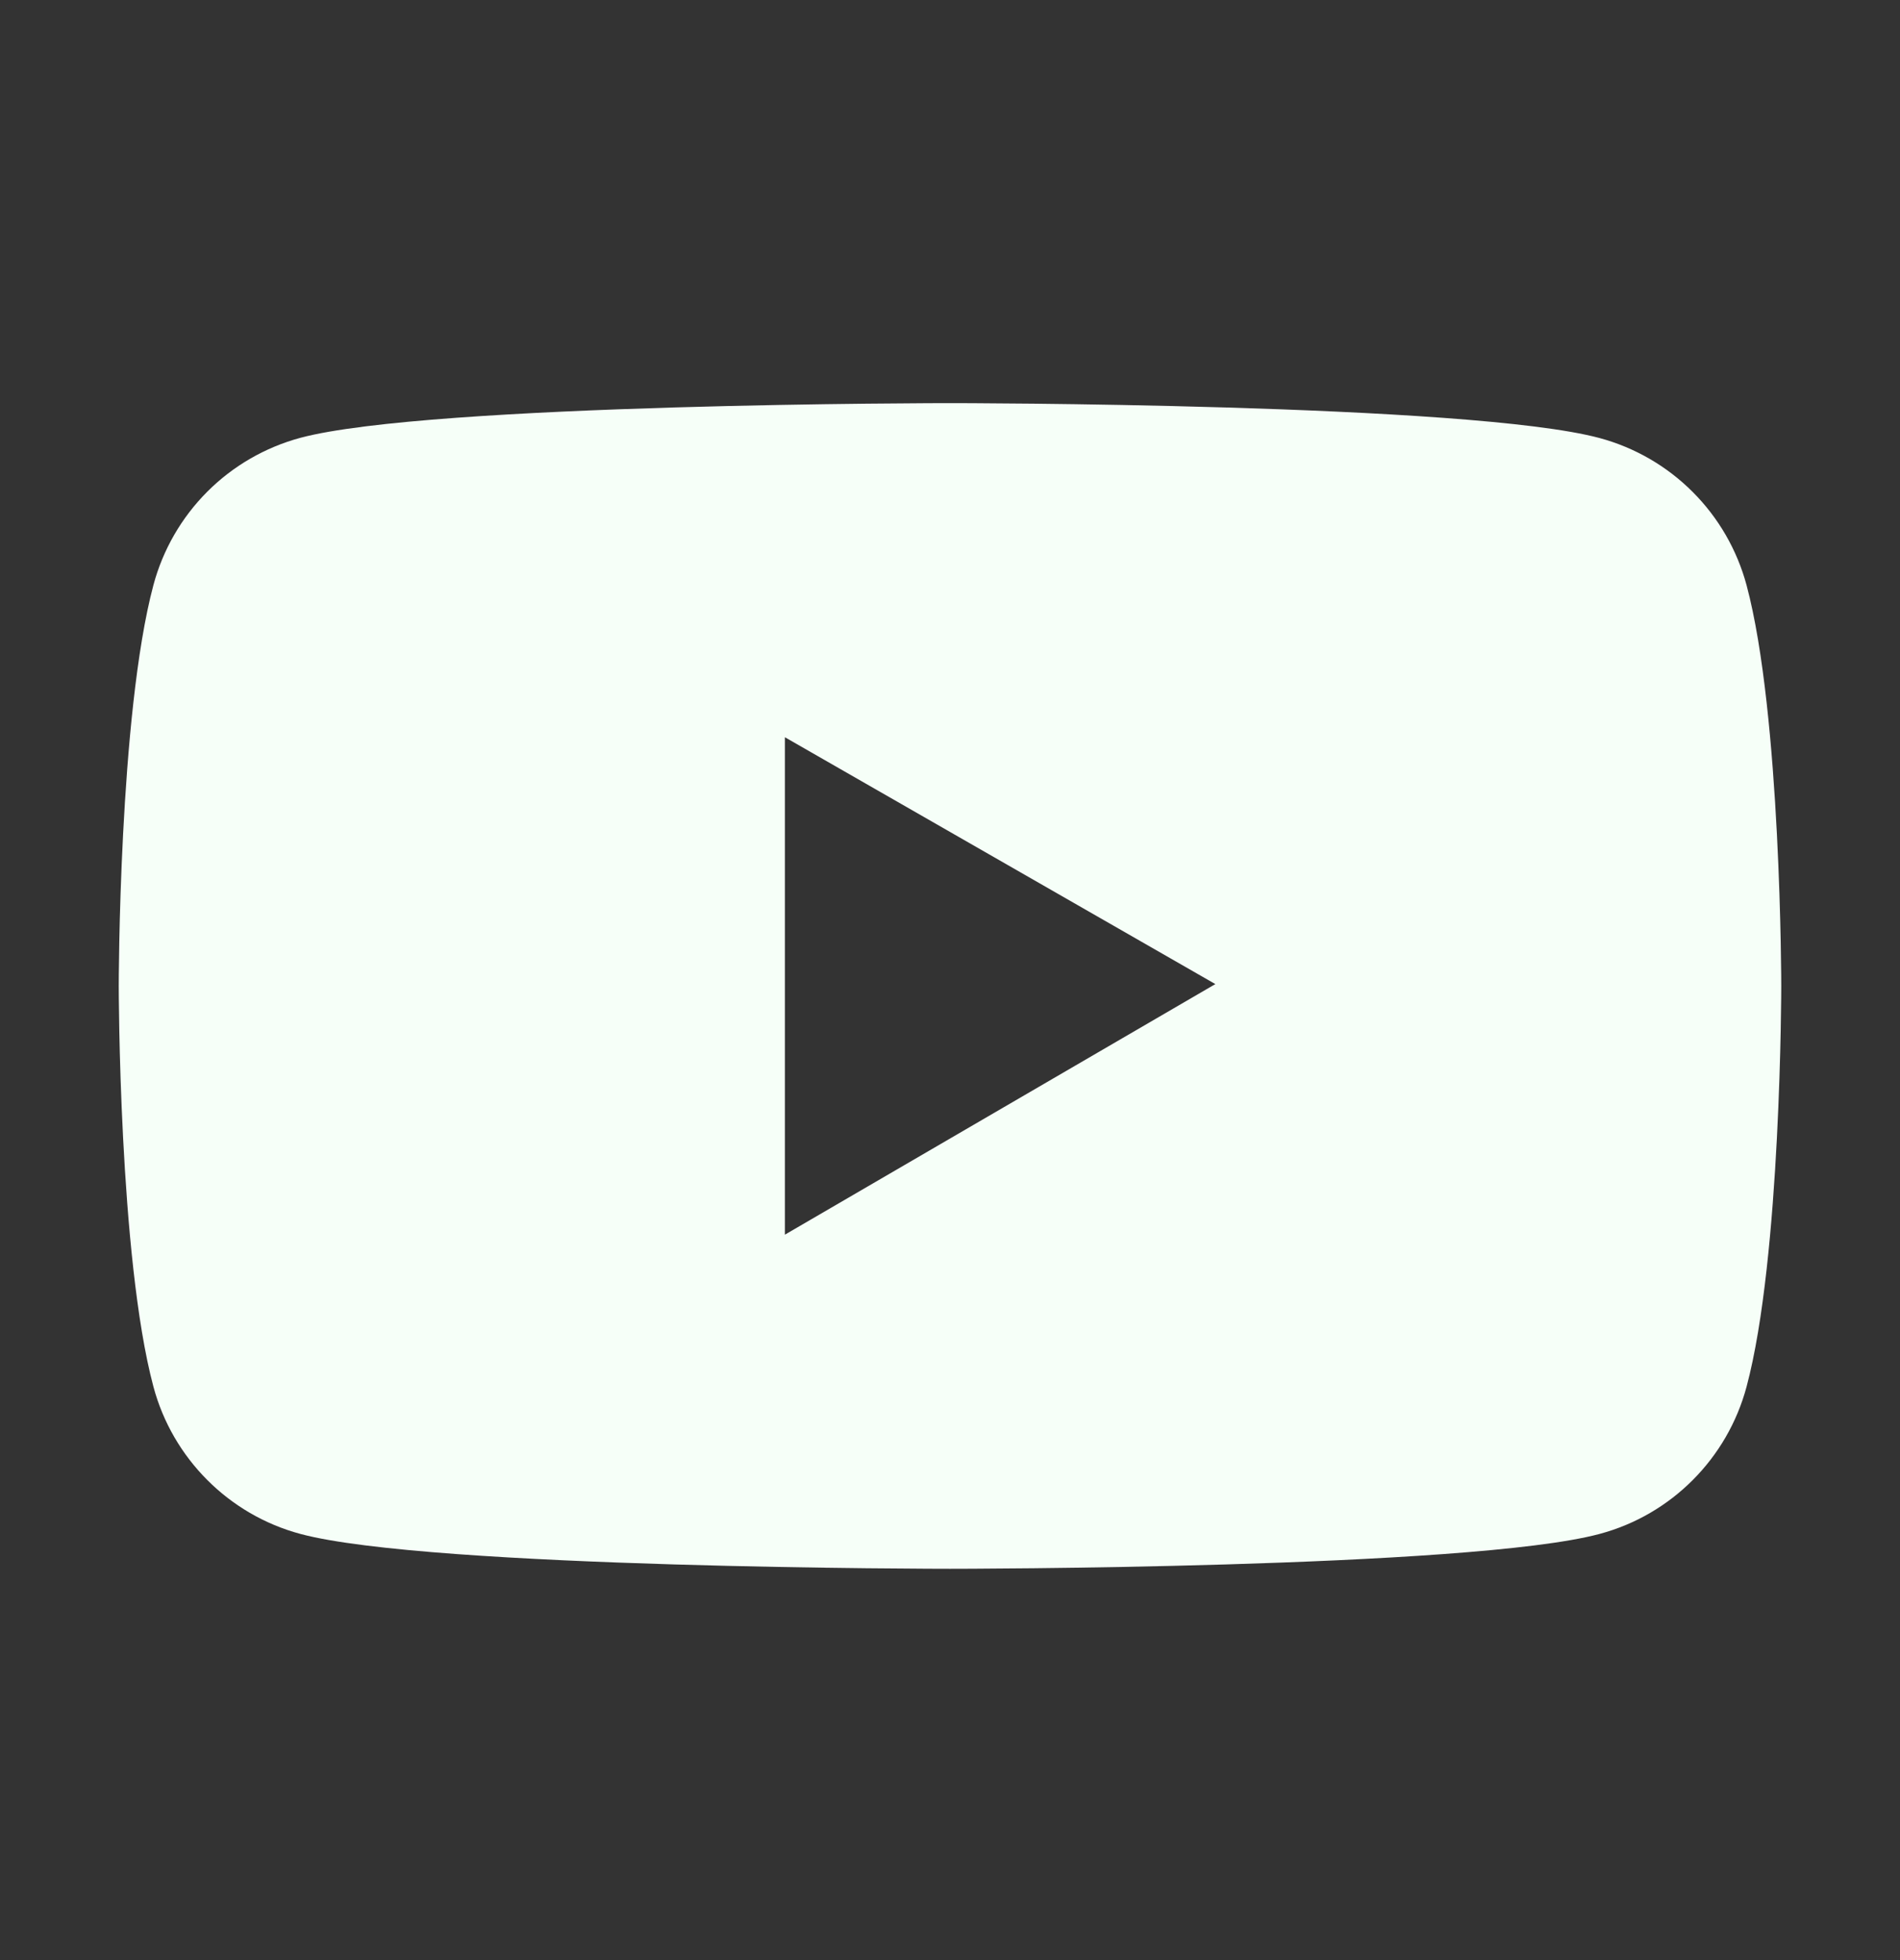 <?xml version="1.0" encoding="UTF-8"?> <svg xmlns="http://www.w3.org/2000/svg" width="32" height="33" viewBox="0 0 32 33" fill="none"><rect x="0" y="0" width="32" height="33" fill="#333333" stroke="none"/> <path d="M29.416 9.853C29.256 9.259 28.944 8.718 28.509 8.283C28.075 7.848 27.534 7.535 26.941 7.375C24.756 6.787 16 6.787 16 6.787C16 6.787 7.244 6.787 5.059 7.371C4.466 7.531 3.924 7.844 3.49 8.279C3.056 8.714 2.743 9.256 2.584 9.85C2 12.037 2 16.6 2 16.6C2 16.6 2 21.162 2.584 23.346C2.906 24.553 3.856 25.503 5.059 25.825C7.244 26.412 16 26.412 16 26.412C16 26.412 24.756 26.412 26.941 25.825C28.147 25.503 29.094 24.553 29.416 23.346C30 21.162 30 16.6 30 16.6C30 16.6 30 12.037 29.416 9.853ZM13.219 20.787V12.412L20.469 16.568L13.219 20.787Z" fill="#F6FFF8"></path> </svg> 